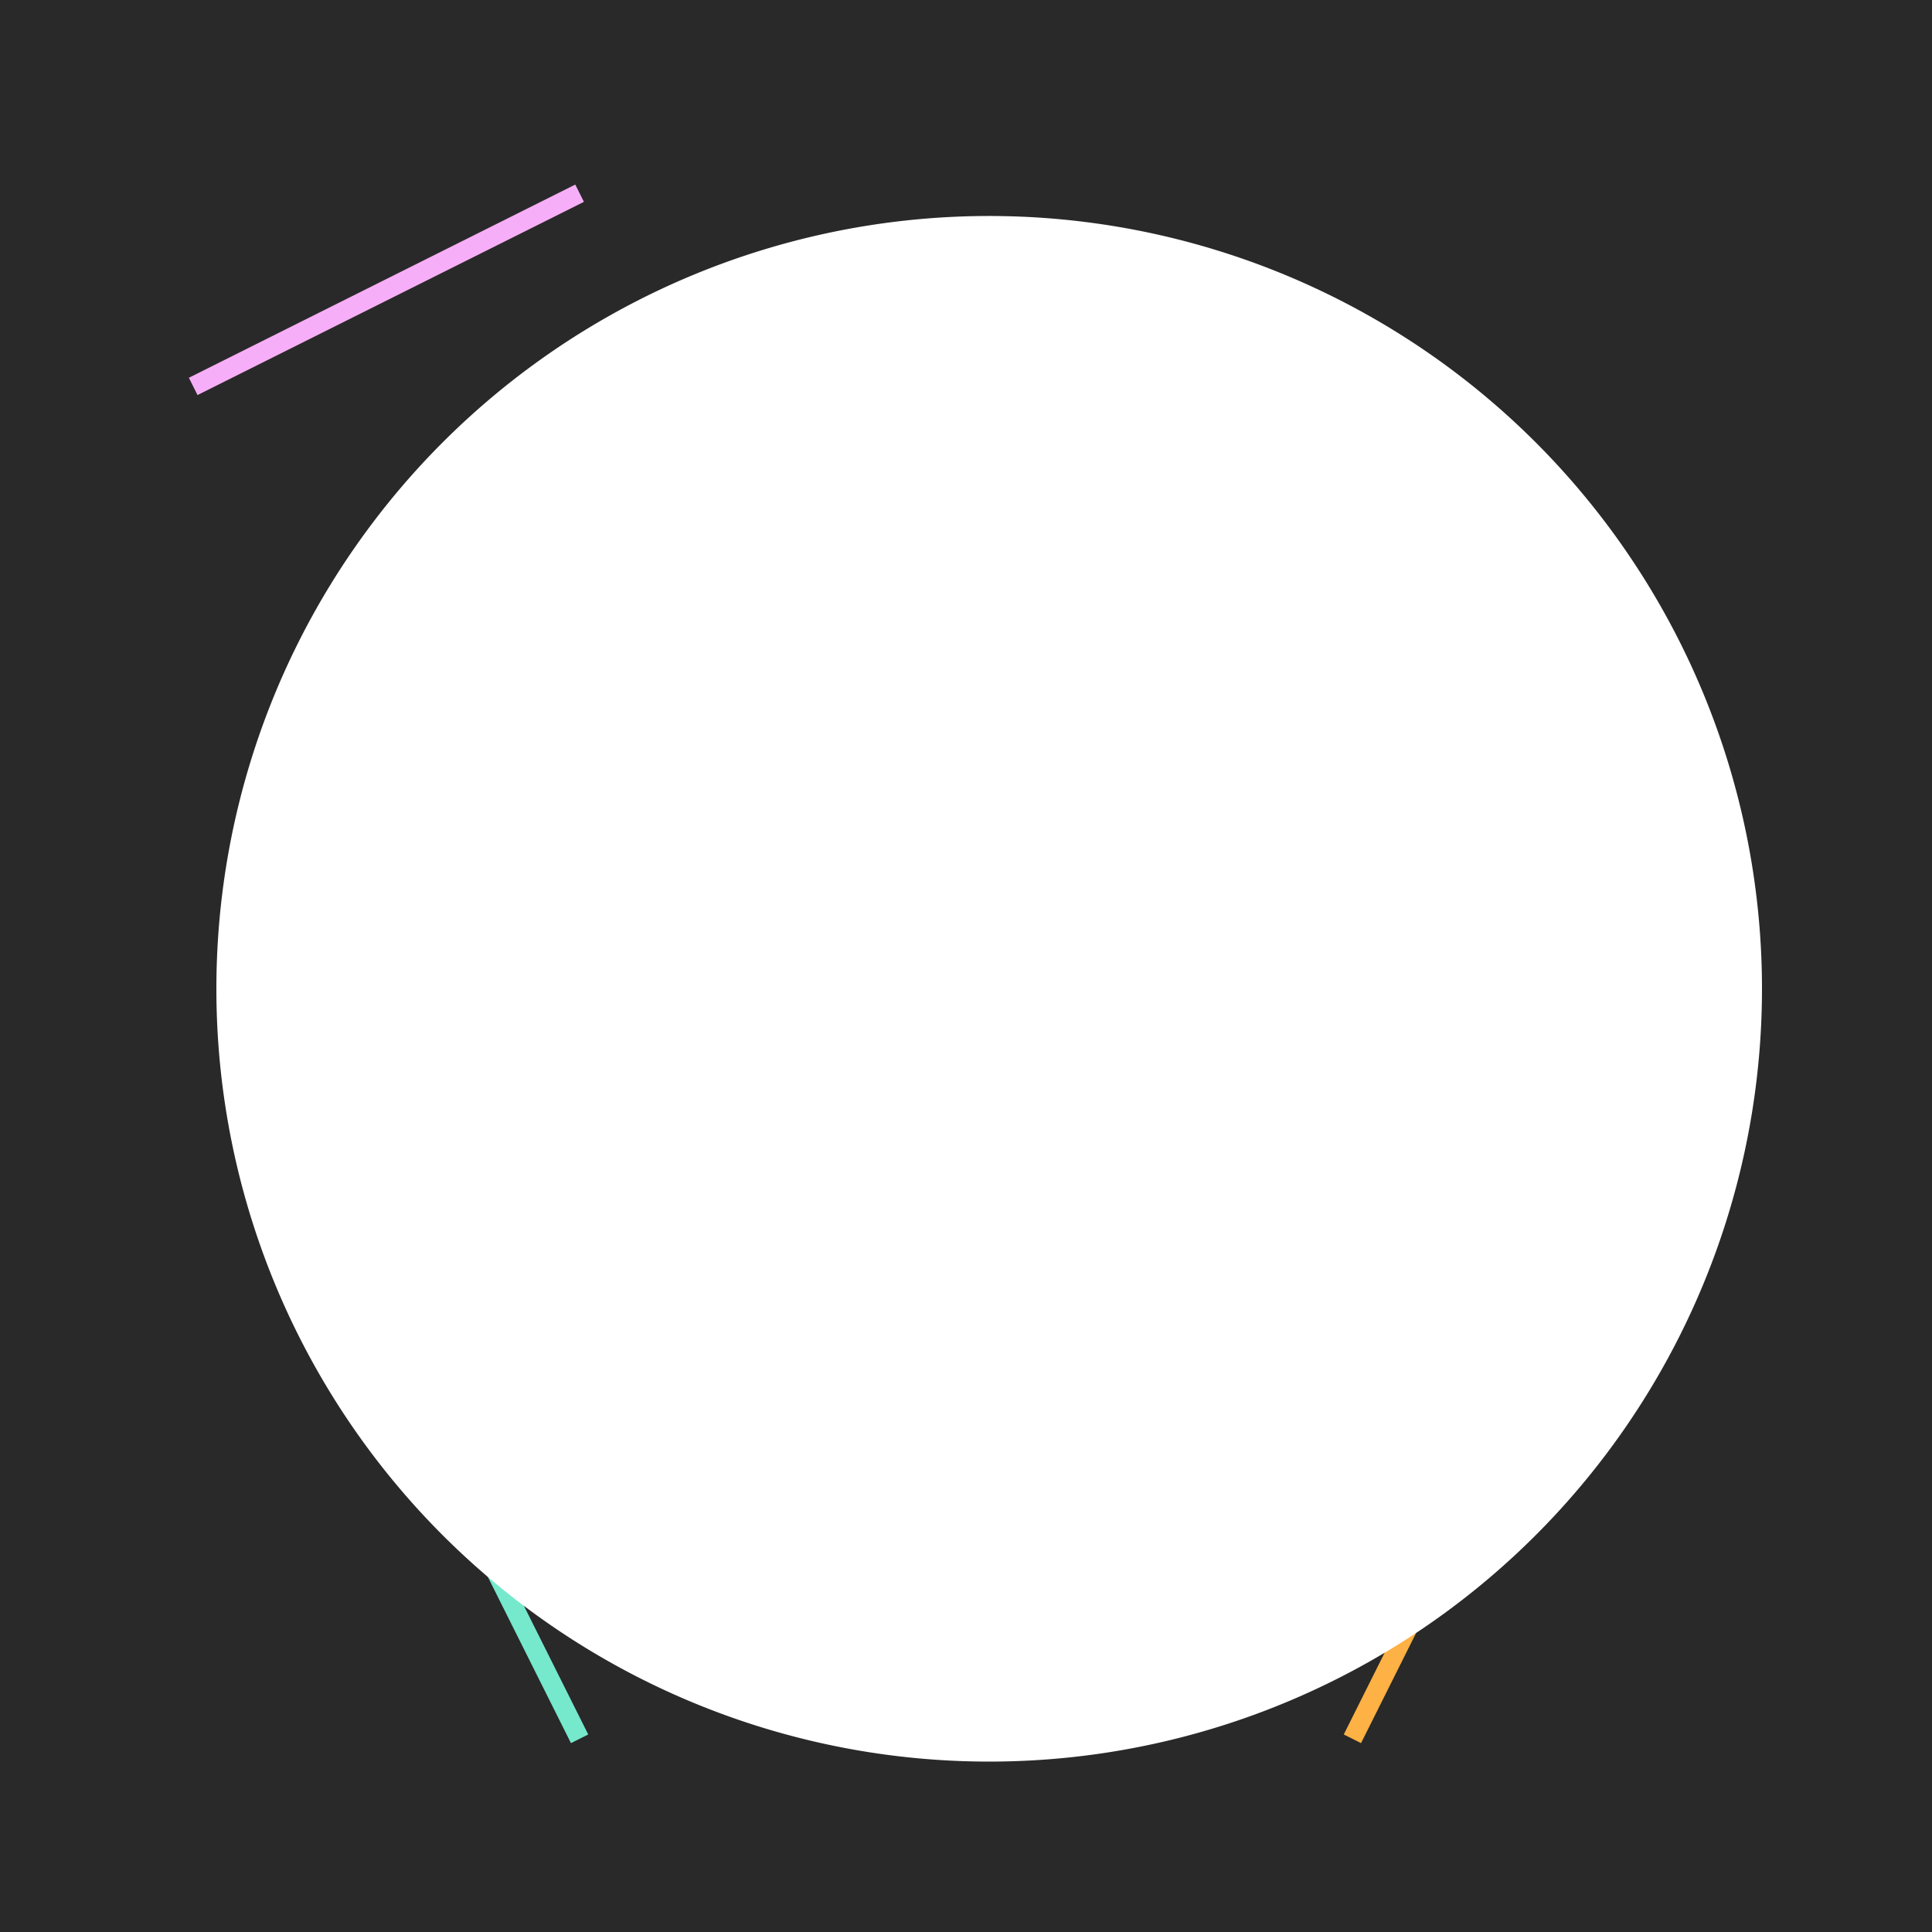 <!--

Generated by DrawGPT.
Free, open source, AI generated images in SVG, PNG, and HTML Canvas format.
https://drawgpt.ai

Created: 2023-09-26T07:43:09.507Z
Link: https://drawgpt.ai/prompt/36107/

-->
<svg xmlns="http://www.w3.org/2000/svg" xmlns:xlink="http://www.w3.org/1999/xlink" width="500" height="500"><defs/><g><rect fill="#292929" stroke="none" x="0" y="0" width="512" height="512"/><path fill="#F7AEF8" stroke="none" paint-order="stroke fill markers" d=" M 150 100 L 300 150 L 250 300 Z"/><path fill="#76E9CD" stroke="none" paint-order="stroke fill markers" d=" M 100 200 L 250 250 L 200 400 Z"/><path fill="#FEB144" stroke="none" paint-order="stroke fill markers" d=" M 350 200 L 200 250 L 250 400 Z"/><path fill="none" stroke="#F7AEF8" paint-order="fill stroke markers" d=" M 50 100 L 150 50" stroke-miterlimit="10" stroke-width="5" stroke-dasharray=""/><path fill="none" stroke="#76E9CD" paint-order="fill stroke markers" d=" M 100 350 L 150 450" stroke-miterlimit="10" stroke-width="5" stroke-dasharray=""/><path fill="none" stroke="#FEB144" paint-order="fill stroke markers" d=" M 400 350 L 350 450" stroke-miterlimit="10" stroke-width="5" stroke-dasharray=""/><path fill="#ffffff" stroke="none" paint-order="stroke fill markers" d=" M 456 256 A 200 200 0 1 1 456 255.8"/></g></svg>